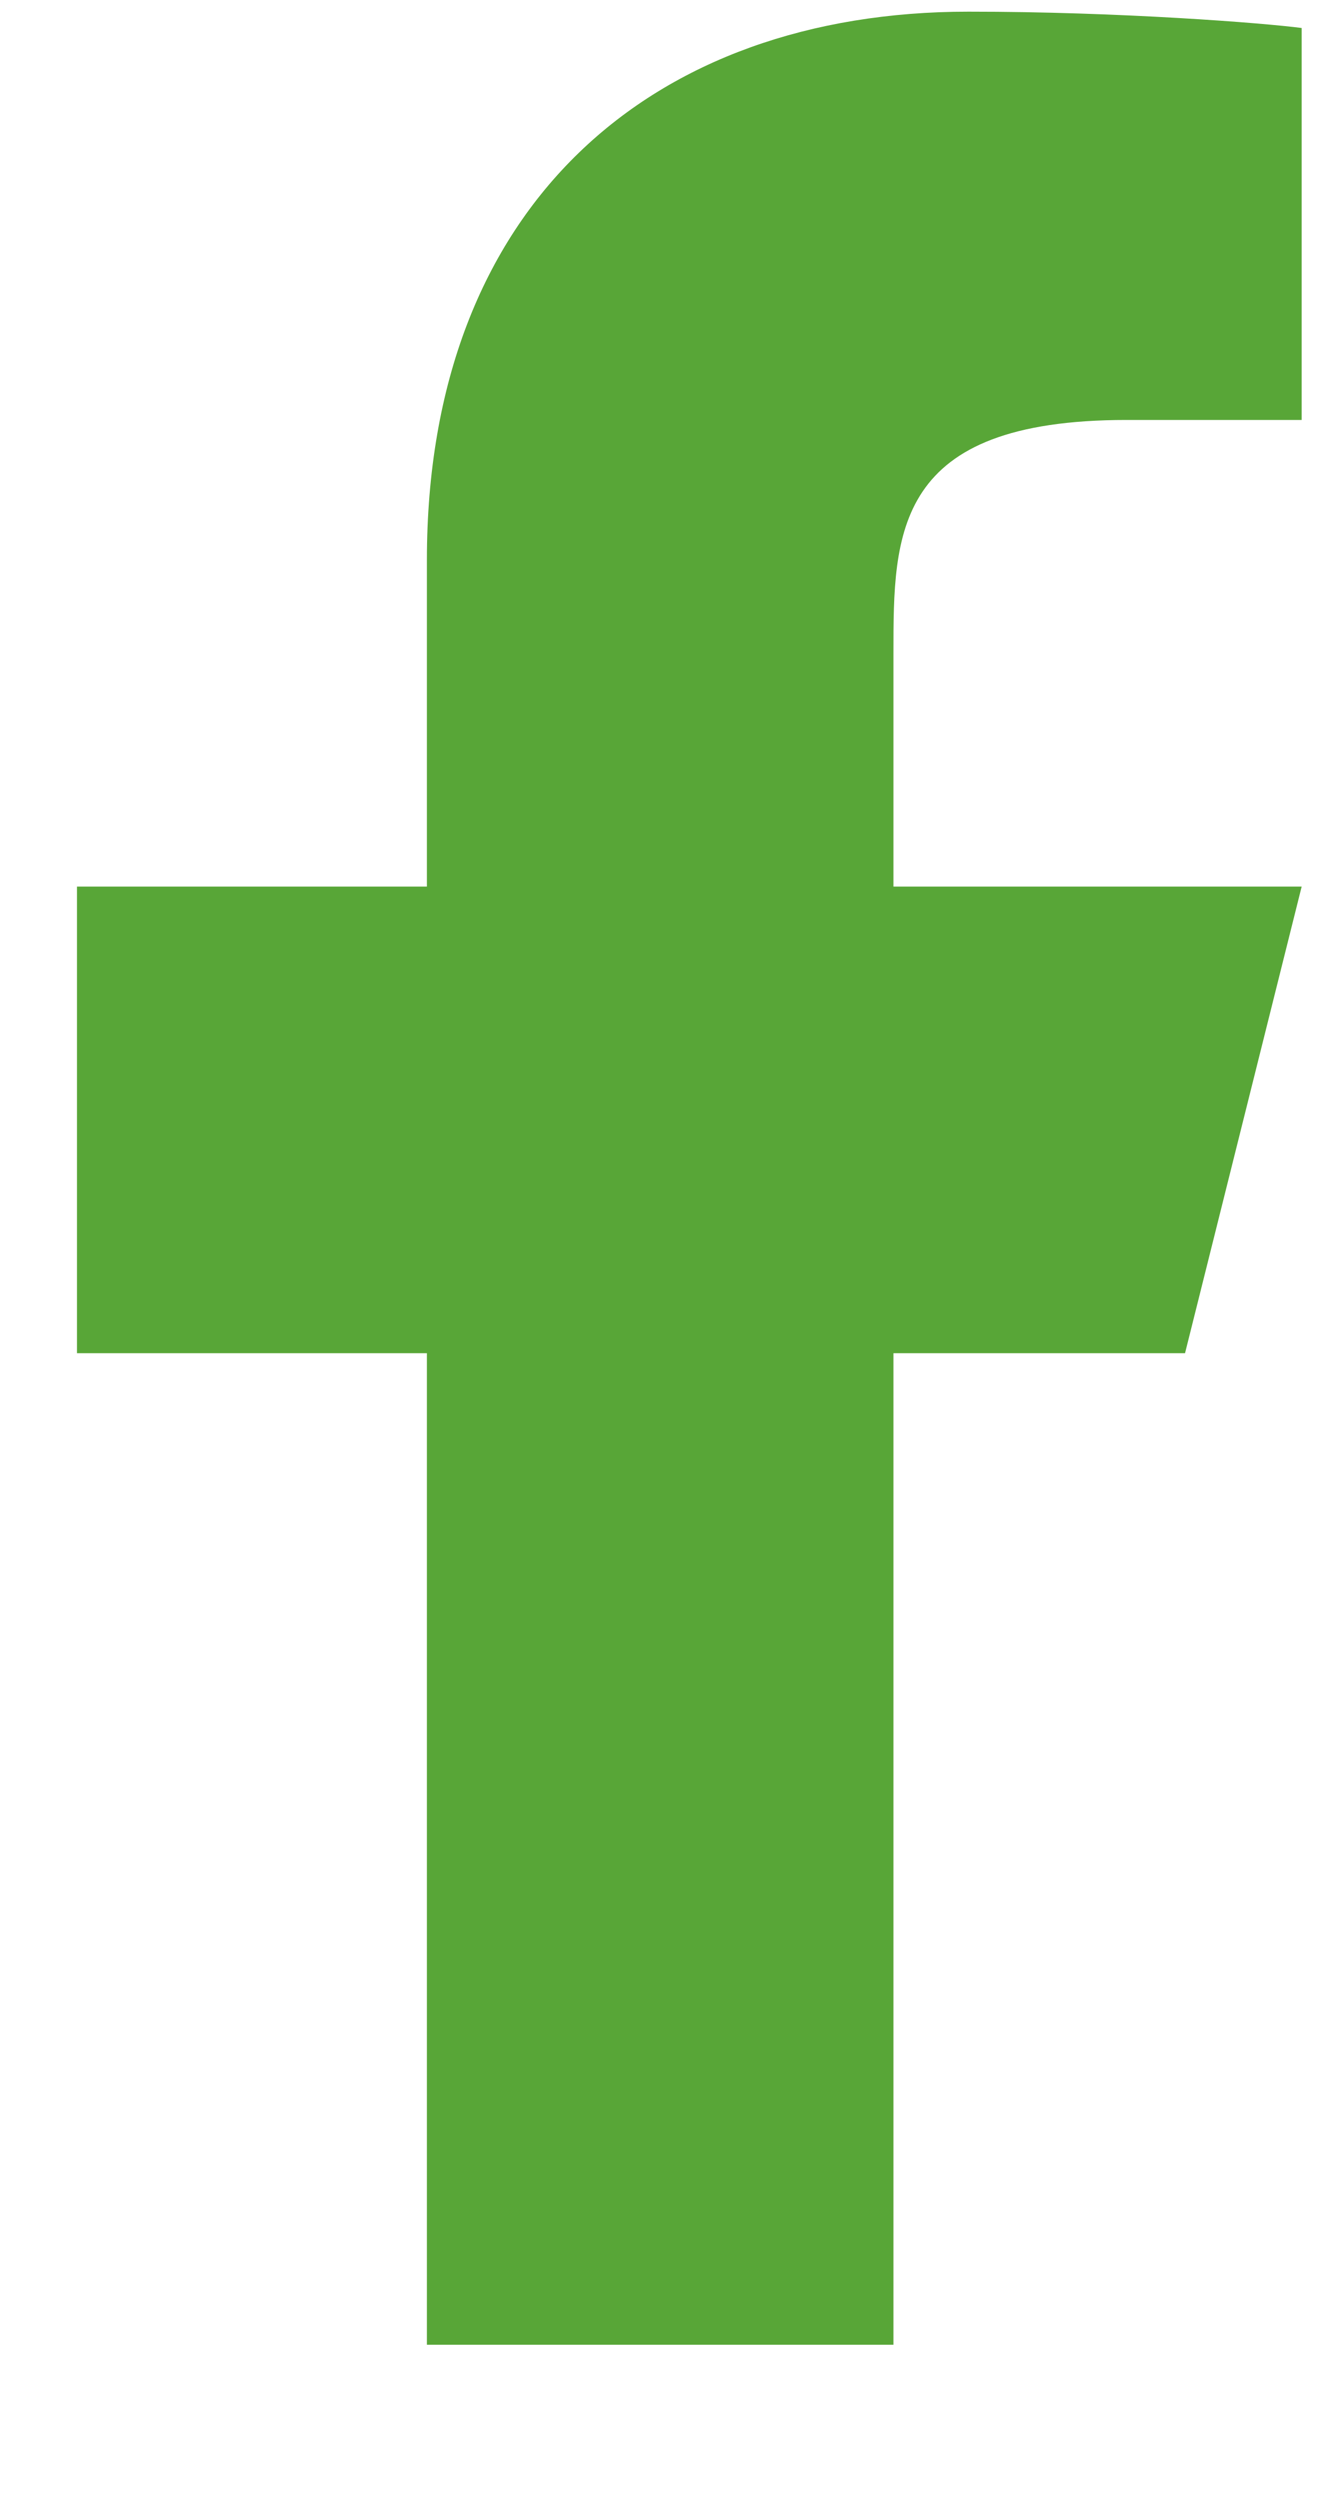 <svg xmlns="http://www.w3.org/2000/svg" width="8" height="15" viewBox="0 0 8 15" fill="none"><path id="Vector" d="M5.362 8.12H7.112L7.812 5.32H5.362V3.92C5.362 3.199 5.362 2.52 6.762 2.52H7.812V0.168C7.584 0.138 6.722 0.07 5.812 0.07C3.912 0.07 2.562 1.23 2.562 3.36V5.32H0.462V8.12H2.562V14.07H5.362V8.12Z" fill="#58A637"></path></svg>